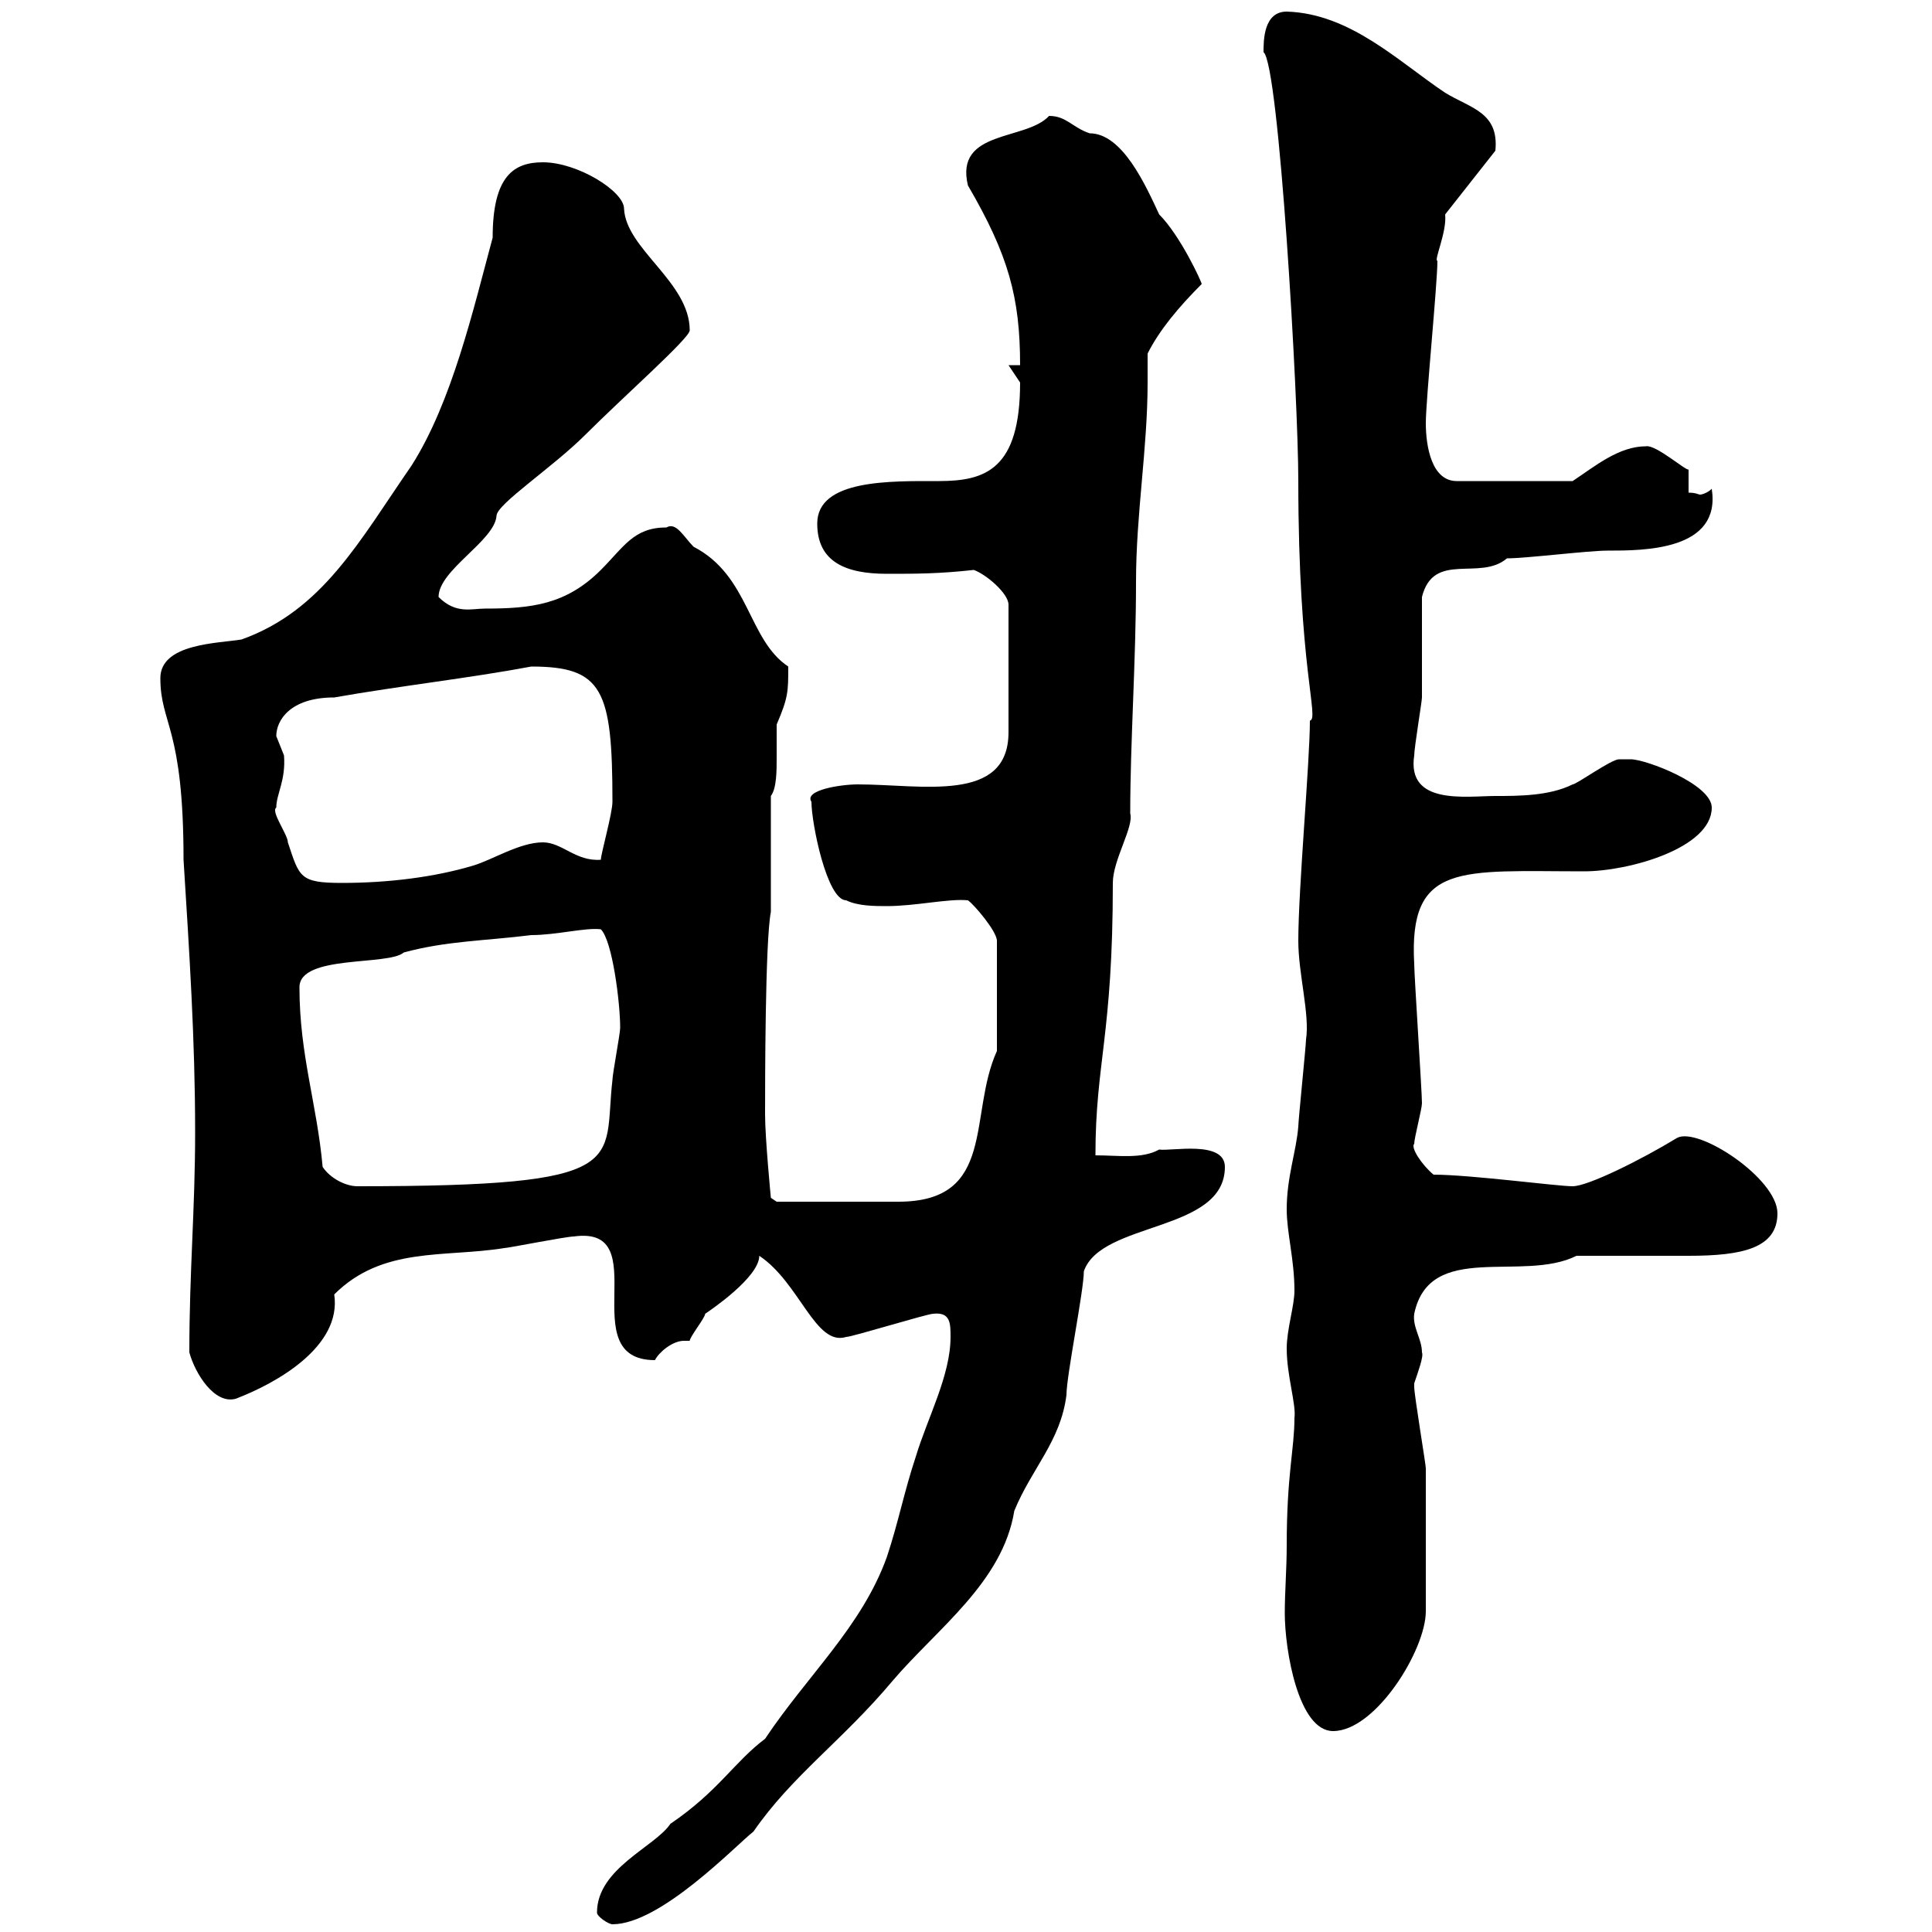 <svg xmlns="http://www.w3.org/2000/svg" xmlns:xlink="http://www.w3.org/1999/xlink" width="300" height="300"><path d="M92.70 297C92.70 297.60 94.50 298.80 95.10 298.80C102.60 298.80 114.30 286.50 117 284.40C123 275.70 130.80 270.30 138.60 261C145.50 252.90 155.70 245.70 157.50 234.60C160.20 228 164.70 223.80 165.60 216.60C165.60 213.60 168.30 200.40 168.30 197.40C171 189.60 190.20 191.40 190.20 181.20C190.20 177 181.80 178.80 180 178.50C177.30 180 173.70 179.40 170.10 179.40C170.10 165 172.80 160.80 172.80 137.10C172.80 133.50 176.10 128.40 175.50 126.30C175.50 115.20 176.40 102.60 176.40 90.30C176.40 79.80 178.20 69.60 178.20 59.40C178.20 57.90 178.20 56.40 178.20 54.90C180 51.30 183 47.70 186.60 44.10C186.60 43.80 183.30 36.60 180 33.30C177.90 28.80 174.30 20.70 169.20 20.70C166.50 19.80 165.60 18 162.90 18C159.30 21.90 148.20 20.10 150.30 28.80C156.60 39.60 158.40 46.20 158.40 56.70L156.60 56.70C156.60 56.70 158.40 59.40 158.40 59.40C158.40 72.90 153 74.70 145.80 74.70C138.30 74.70 126.90 74.40 126.90 81.30C126.90 87.30 131.40 89.10 137.70 89.10C142.20 89.10 145.80 89.10 151.20 88.50C153 89.10 156.60 92.10 156.60 93.90L156.60 113.70C156.60 124.80 143.10 121.80 133.20 121.80C130.50 121.80 124.80 122.70 126 124.50C126 127.80 128.40 139.80 131.40 139.80C133.20 140.70 135.90 140.70 137.70 140.70C142.20 140.70 147.30 139.50 150.30 139.80C151.20 140.40 154.80 144.60 154.80 146.10L154.80 163.20C150.30 173.10 154.80 186.60 139.50 186.60L120.60 186.60L119.70 186C119.70 186 118.80 176.70 118.80 173.10C118.80 168.60 118.80 146.10 119.70 141.60L119.70 123.60C120.60 122.40 120.60 119.70 120.60 117.60C120.60 115.80 120.60 114 120.60 112.50C122.40 108.30 122.40 107.40 122.40 103.50C116.10 99.30 116.40 89.40 107.70 84.90C106.20 83.40 105 81 103.50 81.90C98.40 81.90 96.90 84.90 93.30 88.50C87.90 93.90 82.50 94.50 75.30 94.50C73.20 94.50 70.80 95.40 68.10 92.70C68.10 88.50 76.80 84 77.10 80.10C77.10 78.30 85.80 72.60 90.90 67.50C96.90 61.50 107.10 52.50 107.10 51.30C107.10 43.80 97.20 38.70 96.90 32.40C96.90 29.70 89.70 25.20 84.30 25.20C79.80 25.20 76.50 27.30 76.50 36.90C73.50 48 70.20 62.40 63.90 72.30C55.80 84 50.10 94.80 37.50 99.30C33.90 99.90 24.90 99.90 24.90 105.30C24.90 112.50 28.50 112.80 28.50 133.50C29.40 147.90 30.30 161.40 30.30 175.80C30.30 187.80 29.40 197.40 29.40 210C30.30 213.30 33.30 218.10 36.60 217.20C42.90 214.80 53.10 209.10 51.90 201C59.40 193.50 69 195.30 78.30 193.80C78.90 193.80 87.90 192 89.10 192C102 190.20 88.80 211.20 101.70 211.20C102.30 210 104.40 208.20 106.20 208.20C106.80 208.20 106.80 208.20 107.10 208.20C107.10 207.60 109.50 204.60 109.50 204C110.40 203.40 117.90 198.30 117.90 195C124.20 199.20 126.60 209.10 131.40 207.60C132.30 207.60 144 204 144.90 204C147.60 203.70 147.60 205.50 147.60 207.60C147.60 213.60 144 220.20 142.20 226.20C140.40 231.60 139.50 236.40 137.70 241.80C133.80 252.60 125.40 260.10 118.80 270C114 273.60 111.60 278.10 104.10 283.20C101.70 286.80 92.70 290.10 92.70 297ZM199.80 240C199.80 243.60 199.50 247.20 199.50 250.50C199.50 256.20 201.60 268.80 207 268.80C213.60 268.80 221.40 256.20 221.40 250.20C221.40 245.70 221.40 231.60 221.40 228C221.40 227.40 219.60 216.60 219.60 215.40C219.60 215.40 219.60 215.40 219.60 214.80C220.20 213 221.10 210.60 220.80 210C220.80 207.90 219.30 206.10 219.60 204C222 192.60 236.40 199.20 244.80 195C246.60 195 260.40 195 262.20 195C270.60 195 276 193.80 276 188.40C276 183 263.70 174.90 260.40 176.70C255 180 246.60 184.20 244.20 184.20C241.80 184.20 228.30 182.40 222.60 182.40C220.80 180.90 219 178.20 219.60 177.60C219.60 176.70 220.80 172.20 220.80 171.30C220.80 169.50 219.60 151.50 219.60 149.70C218.70 133.80 226.80 135.30 246 135.30C252.90 135.30 265.80 131.70 265.80 125.40C265.80 121.80 255.60 117.90 253.20 117.90C252 117.90 251.40 117.90 251.40 117.90C250.20 117.90 244.80 121.80 244.20 121.80C240.60 123.60 235.80 123.60 232.20 123.60C227.70 123.60 218.40 125.10 219.60 117.30C219.60 116.10 220.80 108.90 220.80 108.30C220.80 105.30 220.80 95.70 220.80 92.70C222.60 85.50 229.80 90.30 234 86.70C237 86.70 246.60 85.50 249.60 85.50C255.30 85.50 267.30 85.50 265.80 75.90C265.20 76.50 264.30 76.80 264 76.80C263.70 76.80 263.40 76.50 262.20 76.50L262.20 72.90C261.90 73.20 257.10 69 255.60 69.30C251.40 69.30 247.80 72.30 244.20 74.70L226.20 74.70C222.30 74.70 221.40 69.30 221.40 65.70C221.40 62.10 223.20 44.10 223.20 40.50C222.60 40.50 224.70 36 224.40 33.30L232.20 23.40C232.80 17.40 228.30 16.80 224.40 14.40C217.20 9.60 209.70 2.10 199.80 1.80C196.20 1.80 196.20 6.30 196.20 8.10C198.60 9.90 201.60 61.80 201.60 74.70C201.60 103.80 204.90 111.60 203.40 111.90C203.40 118.20 201.60 138 201.60 146.10C201.60 151.20 203.40 157.50 202.80 161.40C202.80 162.30 201.60 174 201.60 174.90C201.30 178.80 199.80 182.70 199.80 187.80C199.80 191.40 201 195.60 201 200.40C201 202.80 199.80 206.40 199.80 209.40C199.80 213.60 201.30 218.10 201 220.20C201 225 199.80 228.90 199.80 240ZM50.10 181.20C49.20 171.30 46.50 163.80 46.50 153.30C46.50 148.20 60.30 150 62.70 147.90C69.30 146.10 75.30 146.10 82.50 145.20C86.40 145.20 90.90 144 93.30 144.30C95.10 146.10 96.30 155.70 96.30 159.60C96.30 160.50 95.10 166.80 95.10 167.70C93.60 180.60 98.70 184.20 55.50 184.20C53.70 184.20 51.30 183 50.10 181.20ZM42.90 125.40C42.90 123.30 44.40 121.20 44.10 117.30C44.10 117.30 42.90 114.30 42.90 114.30C42.90 111.90 45 108.30 51.90 108.30C62.10 106.50 72.90 105.30 82.50 103.50C93.60 103.50 95.10 107.10 95.10 124.50C95.10 126.30 93.30 132.60 93.30 133.50C89.40 133.80 87.30 130.80 84.30 130.80C80.70 130.80 76.50 133.50 73.50 134.40C67.50 136.20 60.30 137.10 53.10 137.10C46.50 137.10 46.50 136.20 44.70 130.80C44.70 129.60 42 126 42.90 125.40Z"/></svg>